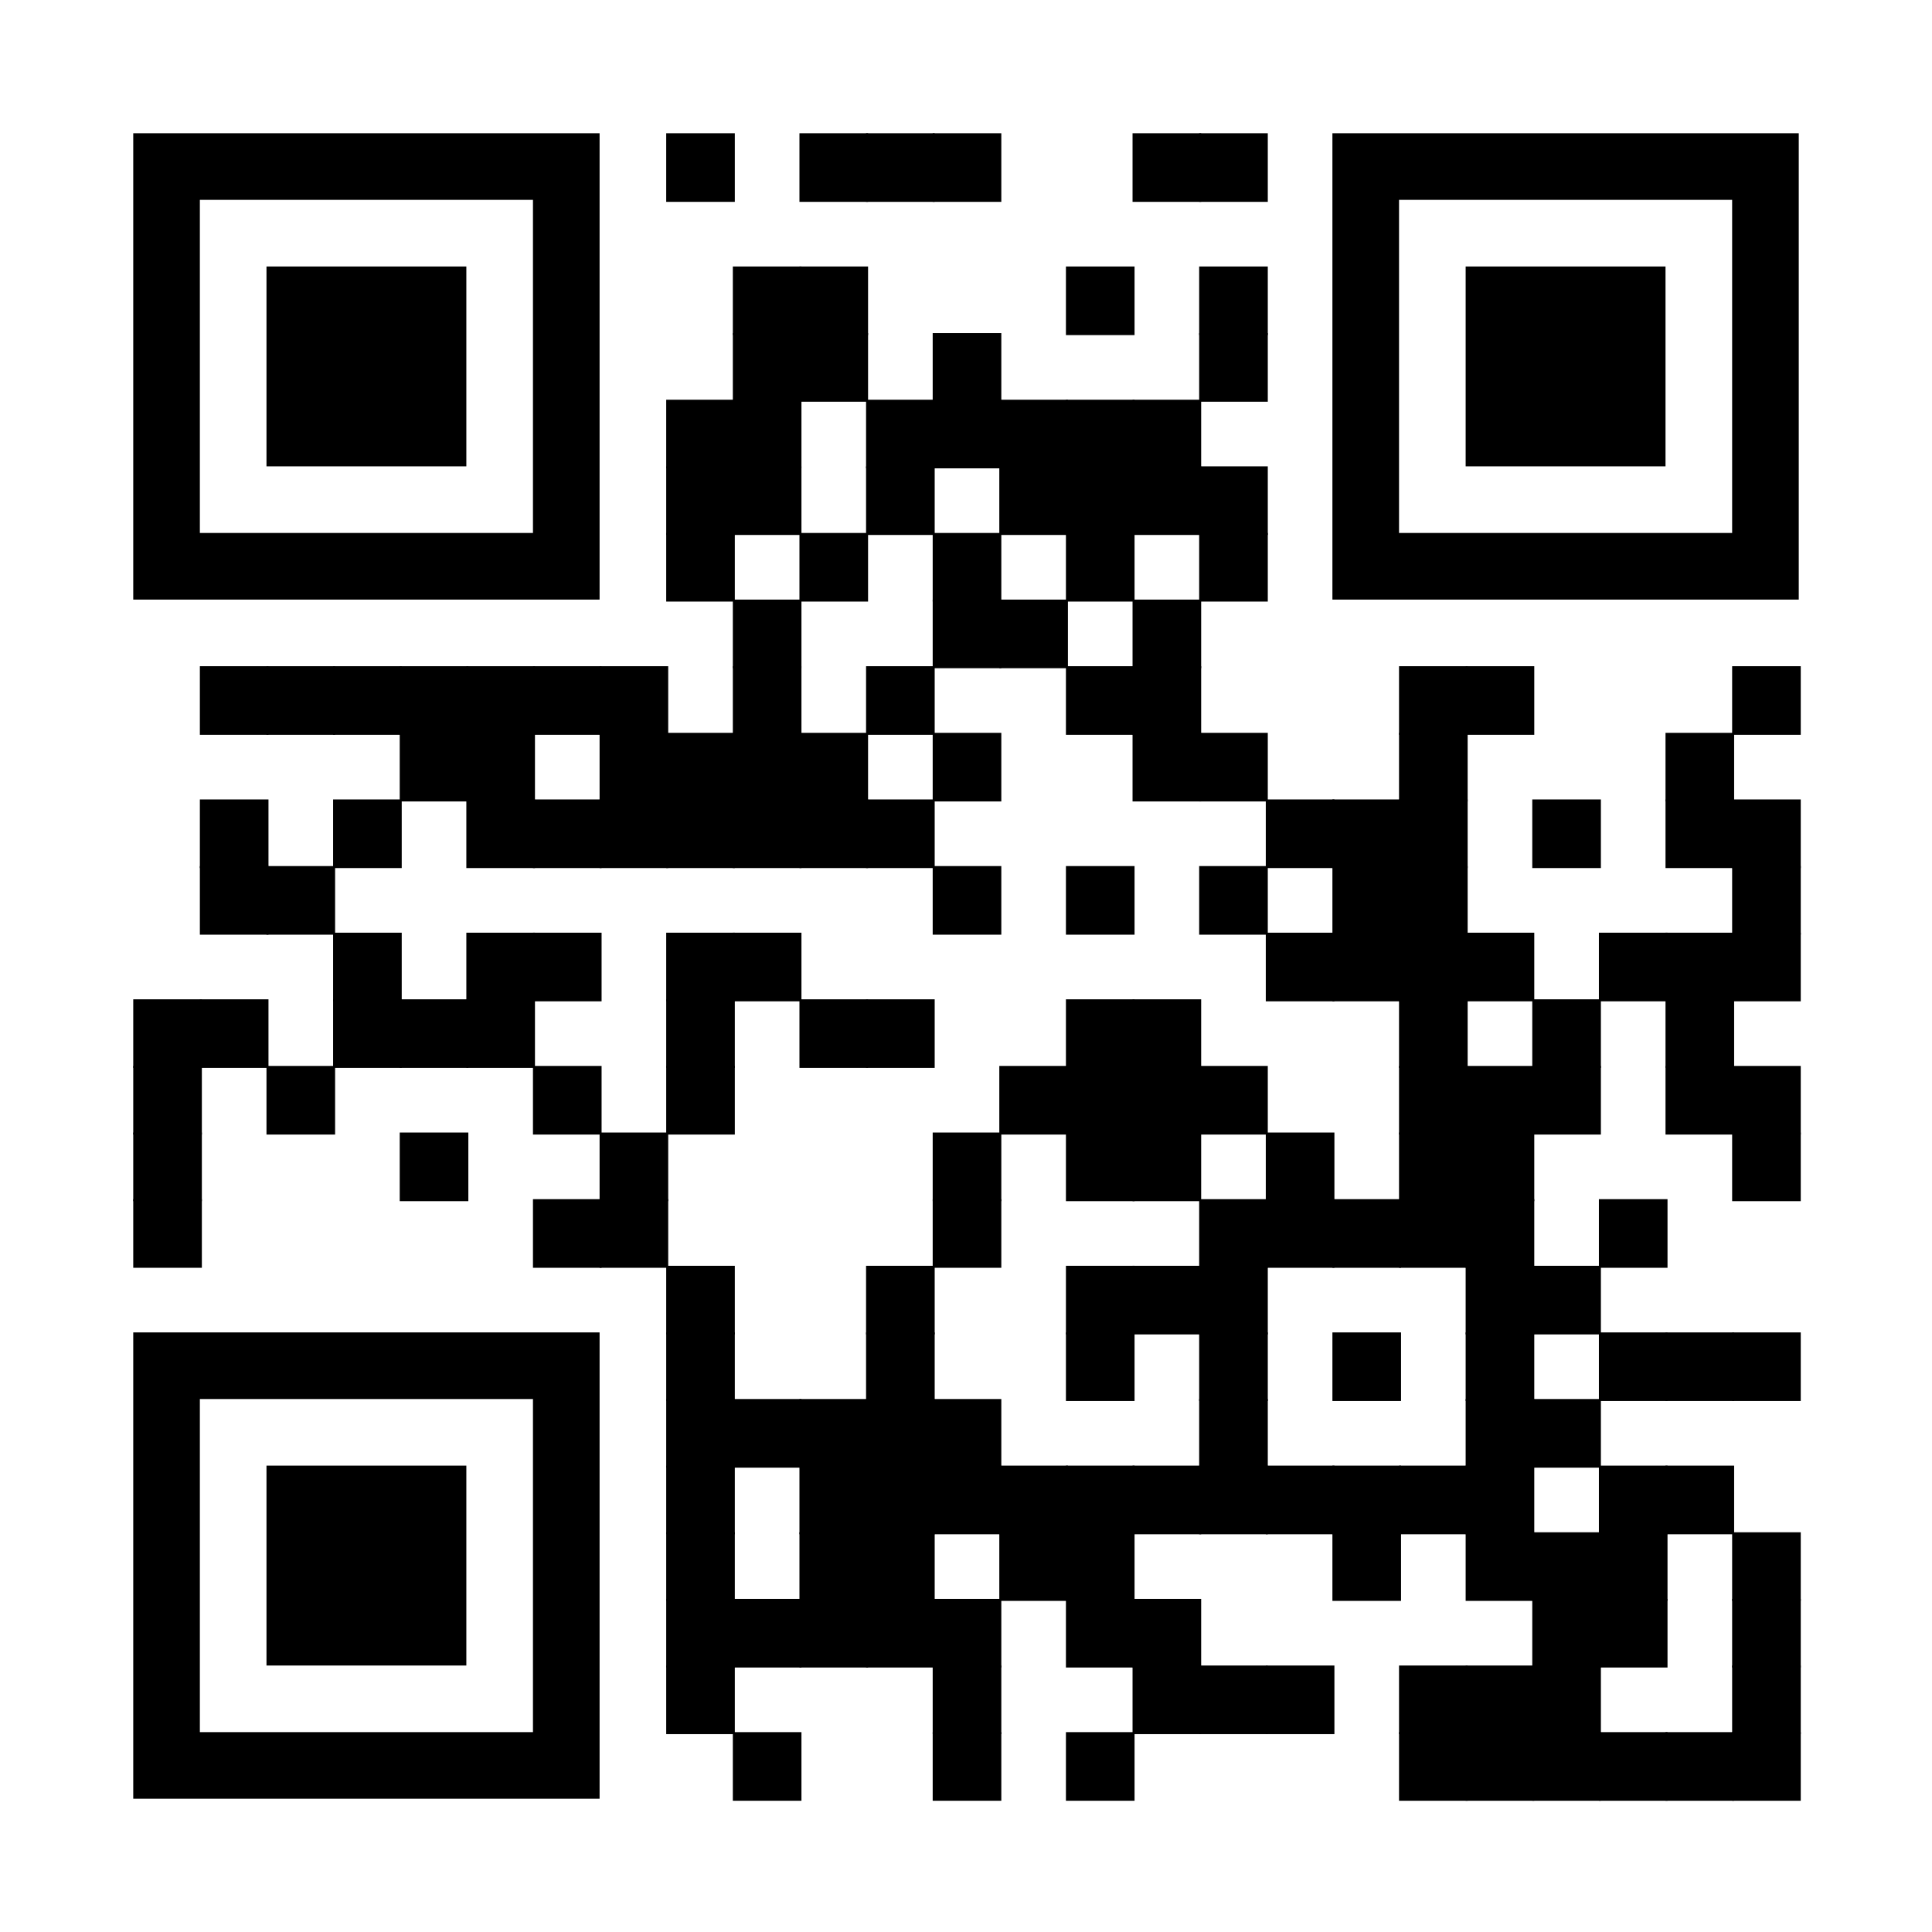 <?xml version="1.0" encoding="utf-8"?>
<svg xmlns="http://www.w3.org/2000/svg" xmlns:xlink="http://www.w3.org/1999/xlink" xml:space="preserve" width="348" height="348" viewBox="0 0 348 348"><rect width="348" height="348" fill="#ffffff" x="0" y="0"/><g fill="#000000">
<g transform="translate(120,24) scale(2.06)"><rect width="6" height="6"/></g>
<g transform="translate(144,24) scale(2.06)"><rect width="6" height="6"/></g>
<g transform="translate(156,24) scale(2.06)"><rect width="6" height="6"/></g>
<g transform="translate(168,24) scale(2.06)"><rect width="6" height="6"/></g>
<g transform="translate(204,24) scale(2.06)"><rect width="6" height="6"/></g>
<g transform="translate(216,24) scale(2.06)"><rect width="6" height="6"/></g>
<g transform="translate(132,48) scale(2.06)"><rect width="6" height="6"/></g>
<g transform="translate(144,48) scale(2.06)"><rect width="6" height="6"/></g>
<g transform="translate(192,48) scale(2.06)"><rect width="6" height="6"/></g>
<g transform="translate(216,48) scale(2.06)"><rect width="6" height="6"/></g>
<g transform="translate(132,60) scale(2.06)"><rect width="6" height="6"/></g>
<g transform="translate(144,60) scale(2.06)"><rect width="6" height="6"/></g>
<g transform="translate(168,60) scale(2.06)"><rect width="6" height="6"/></g>
<g transform="translate(216,60) scale(2.06)"><rect width="6" height="6"/></g>
<g transform="translate(120,72) scale(2.06)"><rect width="6" height="6"/></g>
<g transform="translate(132,72) scale(2.06)"><rect width="6" height="6"/></g>
<g transform="translate(156,72) scale(2.06)"><rect width="6" height="6"/></g>
<g transform="translate(168,72) scale(2.06)"><rect width="6" height="6"/></g>
<g transform="translate(180,72) scale(2.06)"><rect width="6" height="6"/></g>
<g transform="translate(192,72) scale(2.06)"><rect width="6" height="6"/></g>
<g transform="translate(204,72) scale(2.06)"><rect width="6" height="6"/></g>
<g transform="translate(120,84) scale(2.06)"><rect width="6" height="6"/></g>
<g transform="translate(132,84) scale(2.06)"><rect width="6" height="6"/></g>
<g transform="translate(156,84) scale(2.06)"><rect width="6" height="6"/></g>
<g transform="translate(180,84) scale(2.06)"><rect width="6" height="6"/></g>
<g transform="translate(192,84) scale(2.06)"><rect width="6" height="6"/></g>
<g transform="translate(204,84) scale(2.06)"><rect width="6" height="6"/></g>
<g transform="translate(216,84) scale(2.06)"><rect width="6" height="6"/></g>
<g transform="translate(120,96) scale(2.06)"><rect width="6" height="6"/></g>
<g transform="translate(144,96) scale(2.06)"><rect width="6" height="6"/></g>
<g transform="translate(168,96) scale(2.06)"><rect width="6" height="6"/></g>
<g transform="translate(192,96) scale(2.06)"><rect width="6" height="6"/></g>
<g transform="translate(216,96) scale(2.06)"><rect width="6" height="6"/></g>
<g transform="translate(132,108) scale(2.06)"><rect width="6" height="6"/></g>
<g transform="translate(168,108) scale(2.06)"><rect width="6" height="6"/></g>
<g transform="translate(180,108) scale(2.06)"><rect width="6" height="6"/></g>
<g transform="translate(204,108) scale(2.06)"><rect width="6" height="6"/></g>
<g transform="translate(36,120) scale(2.06)"><rect width="6" height="6"/></g>
<g transform="translate(48,120) scale(2.06)"><rect width="6" height="6"/></g>
<g transform="translate(60,120) scale(2.06)"><rect width="6" height="6"/></g>
<g transform="translate(72,120) scale(2.06)"><rect width="6" height="6"/></g>
<g transform="translate(84,120) scale(2.06)"><rect width="6" height="6"/></g>
<g transform="translate(96,120) scale(2.06)"><rect width="6" height="6"/></g>
<g transform="translate(108,120) scale(2.06)"><rect width="6" height="6"/></g>
<g transform="translate(132,120) scale(2.06)"><rect width="6" height="6"/></g>
<g transform="translate(156,120) scale(2.06)"><rect width="6" height="6"/></g>
<g transform="translate(192,120) scale(2.06)"><rect width="6" height="6"/></g>
<g transform="translate(204,120) scale(2.06)"><rect width="6" height="6"/></g>
<g transform="translate(252,120) scale(2.06)"><rect width="6" height="6"/></g>
<g transform="translate(264,120) scale(2.06)"><rect width="6" height="6"/></g>
<g transform="translate(312,120) scale(2.06)"><rect width="6" height="6"/></g>
<g transform="translate(72,132) scale(2.06)"><rect width="6" height="6"/></g>
<g transform="translate(84,132) scale(2.06)"><rect width="6" height="6"/></g>
<g transform="translate(108,132) scale(2.06)"><rect width="6" height="6"/></g>
<g transform="translate(120,132) scale(2.06)"><rect width="6" height="6"/></g>
<g transform="translate(132,132) scale(2.06)"><rect width="6" height="6"/></g>
<g transform="translate(144,132) scale(2.06)"><rect width="6" height="6"/></g>
<g transform="translate(168,132) scale(2.06)"><rect width="6" height="6"/></g>
<g transform="translate(204,132) scale(2.06)"><rect width="6" height="6"/></g>
<g transform="translate(216,132) scale(2.06)"><rect width="6" height="6"/></g>
<g transform="translate(252,132) scale(2.06)"><rect width="6" height="6"/></g>
<g transform="translate(300,132) scale(2.06)"><rect width="6" height="6"/></g>
<g transform="translate(36,144) scale(2.06)"><rect width="6" height="6"/></g>
<g transform="translate(60,144) scale(2.06)"><rect width="6" height="6"/></g>
<g transform="translate(84,144) scale(2.06)"><rect width="6" height="6"/></g>
<g transform="translate(96,144) scale(2.06)"><rect width="6" height="6"/></g>
<g transform="translate(108,144) scale(2.06)"><rect width="6" height="6"/></g>
<g transform="translate(120,144) scale(2.06)"><rect width="6" height="6"/></g>
<g transform="translate(132,144) scale(2.06)"><rect width="6" height="6"/></g>
<g transform="translate(144,144) scale(2.06)"><rect width="6" height="6"/></g>
<g transform="translate(156,144) scale(2.06)"><rect width="6" height="6"/></g>
<g transform="translate(228,144) scale(2.06)"><rect width="6" height="6"/></g>
<g transform="translate(240,144) scale(2.06)"><rect width="6" height="6"/></g>
<g transform="translate(252,144) scale(2.06)"><rect width="6" height="6"/></g>
<g transform="translate(276,144) scale(2.06)"><rect width="6" height="6"/></g>
<g transform="translate(300,144) scale(2.06)"><rect width="6" height="6"/></g>
<g transform="translate(312,144) scale(2.06)"><rect width="6" height="6"/></g>
<g transform="translate(36,156) scale(2.06)"><rect width="6" height="6"/></g>
<g transform="translate(48,156) scale(2.06)"><rect width="6" height="6"/></g>
<g transform="translate(168,156) scale(2.06)"><rect width="6" height="6"/></g>
<g transform="translate(192,156) scale(2.06)"><rect width="6" height="6"/></g>
<g transform="translate(216,156) scale(2.06)"><rect width="6" height="6"/></g>
<g transform="translate(240,156) scale(2.06)"><rect width="6" height="6"/></g>
<g transform="translate(252,156) scale(2.06)"><rect width="6" height="6"/></g>
<g transform="translate(312,156) scale(2.06)"><rect width="6" height="6"/></g>
<g transform="translate(60,168) scale(2.06)"><rect width="6" height="6"/></g>
<g transform="translate(84,168) scale(2.06)"><rect width="6" height="6"/></g>
<g transform="translate(96,168) scale(2.06)"><rect width="6" height="6"/></g>
<g transform="translate(120,168) scale(2.06)"><rect width="6" height="6"/></g>
<g transform="translate(132,168) scale(2.06)"><rect width="6" height="6"/></g>
<g transform="translate(228,168) scale(2.06)"><rect width="6" height="6"/></g>
<g transform="translate(240,168) scale(2.06)"><rect width="6" height="6"/></g>
<g transform="translate(252,168) scale(2.06)"><rect width="6" height="6"/></g>
<g transform="translate(264,168) scale(2.06)"><rect width="6" height="6"/></g>
<g transform="translate(288,168) scale(2.06)"><rect width="6" height="6"/></g>
<g transform="translate(300,168) scale(2.06)"><rect width="6" height="6"/></g>
<g transform="translate(312,168) scale(2.06)"><rect width="6" height="6"/></g>
<g transform="translate(24,180) scale(2.06)"><rect width="6" height="6"/></g>
<g transform="translate(36,180) scale(2.06)"><rect width="6" height="6"/></g>
<g transform="translate(60,180) scale(2.06)"><rect width="6" height="6"/></g>
<g transform="translate(72,180) scale(2.06)"><rect width="6" height="6"/></g>
<g transform="translate(84,180) scale(2.06)"><rect width="6" height="6"/></g>
<g transform="translate(120,180) scale(2.06)"><rect width="6" height="6"/></g>
<g transform="translate(144,180) scale(2.06)"><rect width="6" height="6"/></g>
<g transform="translate(156,180) scale(2.06)"><rect width="6" height="6"/></g>
<g transform="translate(192,180) scale(2.06)"><rect width="6" height="6"/></g>
<g transform="translate(204,180) scale(2.06)"><rect width="6" height="6"/></g>
<g transform="translate(252,180) scale(2.06)"><rect width="6" height="6"/></g>
<g transform="translate(276,180) scale(2.06)"><rect width="6" height="6"/></g>
<g transform="translate(300,180) scale(2.06)"><rect width="6" height="6"/></g>
<g transform="translate(24,192) scale(2.06)"><rect width="6" height="6"/></g>
<g transform="translate(48,192) scale(2.06)"><rect width="6" height="6"/></g>
<g transform="translate(96,192) scale(2.06)"><rect width="6" height="6"/></g>
<g transform="translate(120,192) scale(2.06)"><rect width="6" height="6"/></g>
<g transform="translate(180,192) scale(2.06)"><rect width="6" height="6"/></g>
<g transform="translate(192,192) scale(2.06)"><rect width="6" height="6"/></g>
<g transform="translate(204,192) scale(2.06)"><rect width="6" height="6"/></g>
<g transform="translate(216,192) scale(2.06)"><rect width="6" height="6"/></g>
<g transform="translate(252,192) scale(2.06)"><rect width="6" height="6"/></g>
<g transform="translate(264,192) scale(2.06)"><rect width="6" height="6"/></g>
<g transform="translate(276,192) scale(2.06)"><rect width="6" height="6"/></g>
<g transform="translate(300,192) scale(2.06)"><rect width="6" height="6"/></g>
<g transform="translate(312,192) scale(2.06)"><rect width="6" height="6"/></g>
<g transform="translate(24,204) scale(2.06)"><rect width="6" height="6"/></g>
<g transform="translate(72,204) scale(2.06)"><rect width="6" height="6"/></g>
<g transform="translate(108,204) scale(2.06)"><rect width="6" height="6"/></g>
<g transform="translate(168,204) scale(2.06)"><rect width="6" height="6"/></g>
<g transform="translate(192,204) scale(2.06)"><rect width="6" height="6"/></g>
<g transform="translate(204,204) scale(2.06)"><rect width="6" height="6"/></g>
<g transform="translate(228,204) scale(2.06)"><rect width="6" height="6"/></g>
<g transform="translate(252,204) scale(2.06)"><rect width="6" height="6"/></g>
<g transform="translate(264,204) scale(2.06)"><rect width="6" height="6"/></g>
<g transform="translate(312,204) scale(2.06)"><rect width="6" height="6"/></g>
<g transform="translate(24,216) scale(2.06)"><rect width="6" height="6"/></g>
<g transform="translate(96,216) scale(2.06)"><rect width="6" height="6"/></g>
<g transform="translate(108,216) scale(2.06)"><rect width="6" height="6"/></g>
<g transform="translate(168,216) scale(2.06)"><rect width="6" height="6"/></g>
<g transform="translate(216,216) scale(2.06)"><rect width="6" height="6"/></g>
<g transform="translate(228,216) scale(2.06)"><rect width="6" height="6"/></g>
<g transform="translate(240,216) scale(2.06)"><rect width="6" height="6"/></g>
<g transform="translate(252,216) scale(2.06)"><rect width="6" height="6"/></g>
<g transform="translate(264,216) scale(2.06)"><rect width="6" height="6"/></g>
<g transform="translate(288,216) scale(2.06)"><rect width="6" height="6"/></g>
<g transform="translate(120,228) scale(2.06)"><rect width="6" height="6"/></g>
<g transform="translate(156,228) scale(2.06)"><rect width="6" height="6"/></g>
<g transform="translate(192,228) scale(2.06)"><rect width="6" height="6"/></g>
<g transform="translate(204,228) scale(2.06)"><rect width="6" height="6"/></g>
<g transform="translate(216,228) scale(2.06)"><rect width="6" height="6"/></g>
<g transform="translate(264,228) scale(2.06)"><rect width="6" height="6"/></g>
<g transform="translate(276,228) scale(2.06)"><rect width="6" height="6"/></g>
<g transform="translate(120,240) scale(2.06)"><rect width="6" height="6"/></g>
<g transform="translate(156,240) scale(2.06)"><rect width="6" height="6"/></g>
<g transform="translate(192,240) scale(2.06)"><rect width="6" height="6"/></g>
<g transform="translate(216,240) scale(2.06)"><rect width="6" height="6"/></g>
<g transform="translate(240,240) scale(2.06)"><rect width="6" height="6"/></g>
<g transform="translate(264,240) scale(2.06)"><rect width="6" height="6"/></g>
<g transform="translate(288,240) scale(2.06)"><rect width="6" height="6"/></g>
<g transform="translate(300,240) scale(2.06)"><rect width="6" height="6"/></g>
<g transform="translate(312,240) scale(2.06)"><rect width="6" height="6"/></g>
<g transform="translate(120,252) scale(2.06)"><rect width="6" height="6"/></g>
<g transform="translate(132,252) scale(2.06)"><rect width="6" height="6"/></g>
<g transform="translate(144,252) scale(2.06)"><rect width="6" height="6"/></g>
<g transform="translate(156,252) scale(2.06)"><rect width="6" height="6"/></g>
<g transform="translate(168,252) scale(2.06)"><rect width="6" height="6"/></g>
<g transform="translate(216,252) scale(2.06)"><rect width="6" height="6"/></g>
<g transform="translate(264,252) scale(2.06)"><rect width="6" height="6"/></g>
<g transform="translate(276,252) scale(2.06)"><rect width="6" height="6"/></g>
<g transform="translate(120,264) scale(2.06)"><rect width="6" height="6"/></g>
<g transform="translate(144,264) scale(2.06)"><rect width="6" height="6"/></g>
<g transform="translate(156,264) scale(2.06)"><rect width="6" height="6"/></g>
<g transform="translate(168,264) scale(2.06)"><rect width="6" height="6"/></g>
<g transform="translate(180,264) scale(2.06)"><rect width="6" height="6"/></g>
<g transform="translate(192,264) scale(2.06)"><rect width="6" height="6"/></g>
<g transform="translate(204,264) scale(2.06)"><rect width="6" height="6"/></g>
<g transform="translate(216,264) scale(2.06)"><rect width="6" height="6"/></g>
<g transform="translate(228,264) scale(2.06)"><rect width="6" height="6"/></g>
<g transform="translate(240,264) scale(2.06)"><rect width="6" height="6"/></g>
<g transform="translate(252,264) scale(2.06)"><rect width="6" height="6"/></g>
<g transform="translate(264,264) scale(2.06)"><rect width="6" height="6"/></g>
<g transform="translate(288,264) scale(2.06)"><rect width="6" height="6"/></g>
<g transform="translate(300,264) scale(2.06)"><rect width="6" height="6"/></g>
<g transform="translate(120,276) scale(2.06)"><rect width="6" height="6"/></g>
<g transform="translate(144,276) scale(2.06)"><rect width="6" height="6"/></g>
<g transform="translate(156,276) scale(2.06)"><rect width="6" height="6"/></g>
<g transform="translate(180,276) scale(2.06)"><rect width="6" height="6"/></g>
<g transform="translate(192,276) scale(2.06)"><rect width="6" height="6"/></g>
<g transform="translate(240,276) scale(2.06)"><rect width="6" height="6"/></g>
<g transform="translate(264,276) scale(2.06)"><rect width="6" height="6"/></g>
<g transform="translate(276,276) scale(2.06)"><rect width="6" height="6"/></g>
<g transform="translate(288,276) scale(2.06)"><rect width="6" height="6"/></g>
<g transform="translate(312,276) scale(2.06)"><rect width="6" height="6"/></g>
<g transform="translate(120,288) scale(2.06)"><rect width="6" height="6"/></g>
<g transform="translate(132,288) scale(2.06)"><rect width="6" height="6"/></g>
<g transform="translate(144,288) scale(2.06)"><rect width="6" height="6"/></g>
<g transform="translate(156,288) scale(2.06)"><rect width="6" height="6"/></g>
<g transform="translate(168,288) scale(2.06)"><rect width="6" height="6"/></g>
<g transform="translate(192,288) scale(2.06)"><rect width="6" height="6"/></g>
<g transform="translate(204,288) scale(2.06)"><rect width="6" height="6"/></g>
<g transform="translate(276,288) scale(2.06)"><rect width="6" height="6"/></g>
<g transform="translate(288,288) scale(2.06)"><rect width="6" height="6"/></g>
<g transform="translate(312,288) scale(2.06)"><rect width="6" height="6"/></g>
<g transform="translate(120,300) scale(2.06)"><rect width="6" height="6"/></g>
<g transform="translate(168,300) scale(2.06)"><rect width="6" height="6"/></g>
<g transform="translate(204,300) scale(2.06)"><rect width="6" height="6"/></g>
<g transform="translate(216,300) scale(2.06)"><rect width="6" height="6"/></g>
<g transform="translate(228,300) scale(2.06)"><rect width="6" height="6"/></g>
<g transform="translate(252,300) scale(2.06)"><rect width="6" height="6"/></g>
<g transform="translate(264,300) scale(2.06)"><rect width="6" height="6"/></g>
<g transform="translate(276,300) scale(2.06)"><rect width="6" height="6"/></g>
<g transform="translate(312,300) scale(2.06)"><rect width="6" height="6"/></g>
<g transform="translate(132,312) scale(2.06)"><rect width="6" height="6"/></g>
<g transform="translate(168,312) scale(2.06)"><rect width="6" height="6"/></g>
<g transform="translate(192,312) scale(2.06)"><rect width="6" height="6"/></g>
<g transform="translate(252,312) scale(2.06)"><rect width="6" height="6"/></g>
<g transform="translate(264,312) scale(2.06)"><rect width="6" height="6"/></g>
<g transform="translate(276,312) scale(2.06)"><rect width="6" height="6"/></g>
<g transform="translate(288,312) scale(2.06)"><rect width="6" height="6"/></g>
<g transform="translate(300,312) scale(2.06)"><rect width="6" height="6"/></g>
<g transform="translate(312,312) scale(2.06)"><rect width="6" height="6"/></g>
<g transform="translate(24,24)"><g transform="scale(6)"><path d="M0,0v14h14V0H0z M12,12H2V2h10V12z"/></g></g>
<g transform="translate(240,24)"><g transform="scale(6)"><path d="M0,0v14h14V0H0z M12,12H2V2h10V12z"/></g></g>
<g transform="translate(24,240)"><g transform="scale(6)"><path d="M0,0v14h14V0H0z M12,12H2V2h10V12z"/></g></g>
<g transform="translate(48,48)"><g transform="scale(6)"><rect width="6" height="6"/></g></g>
<g transform="translate(264,48)"><g transform="scale(6)"><rect width="6" height="6"/></g></g>
<g transform="translate(48,264)"><g transform="scale(6)"><rect width="6" height="6"/></g></g>
</g></svg>
